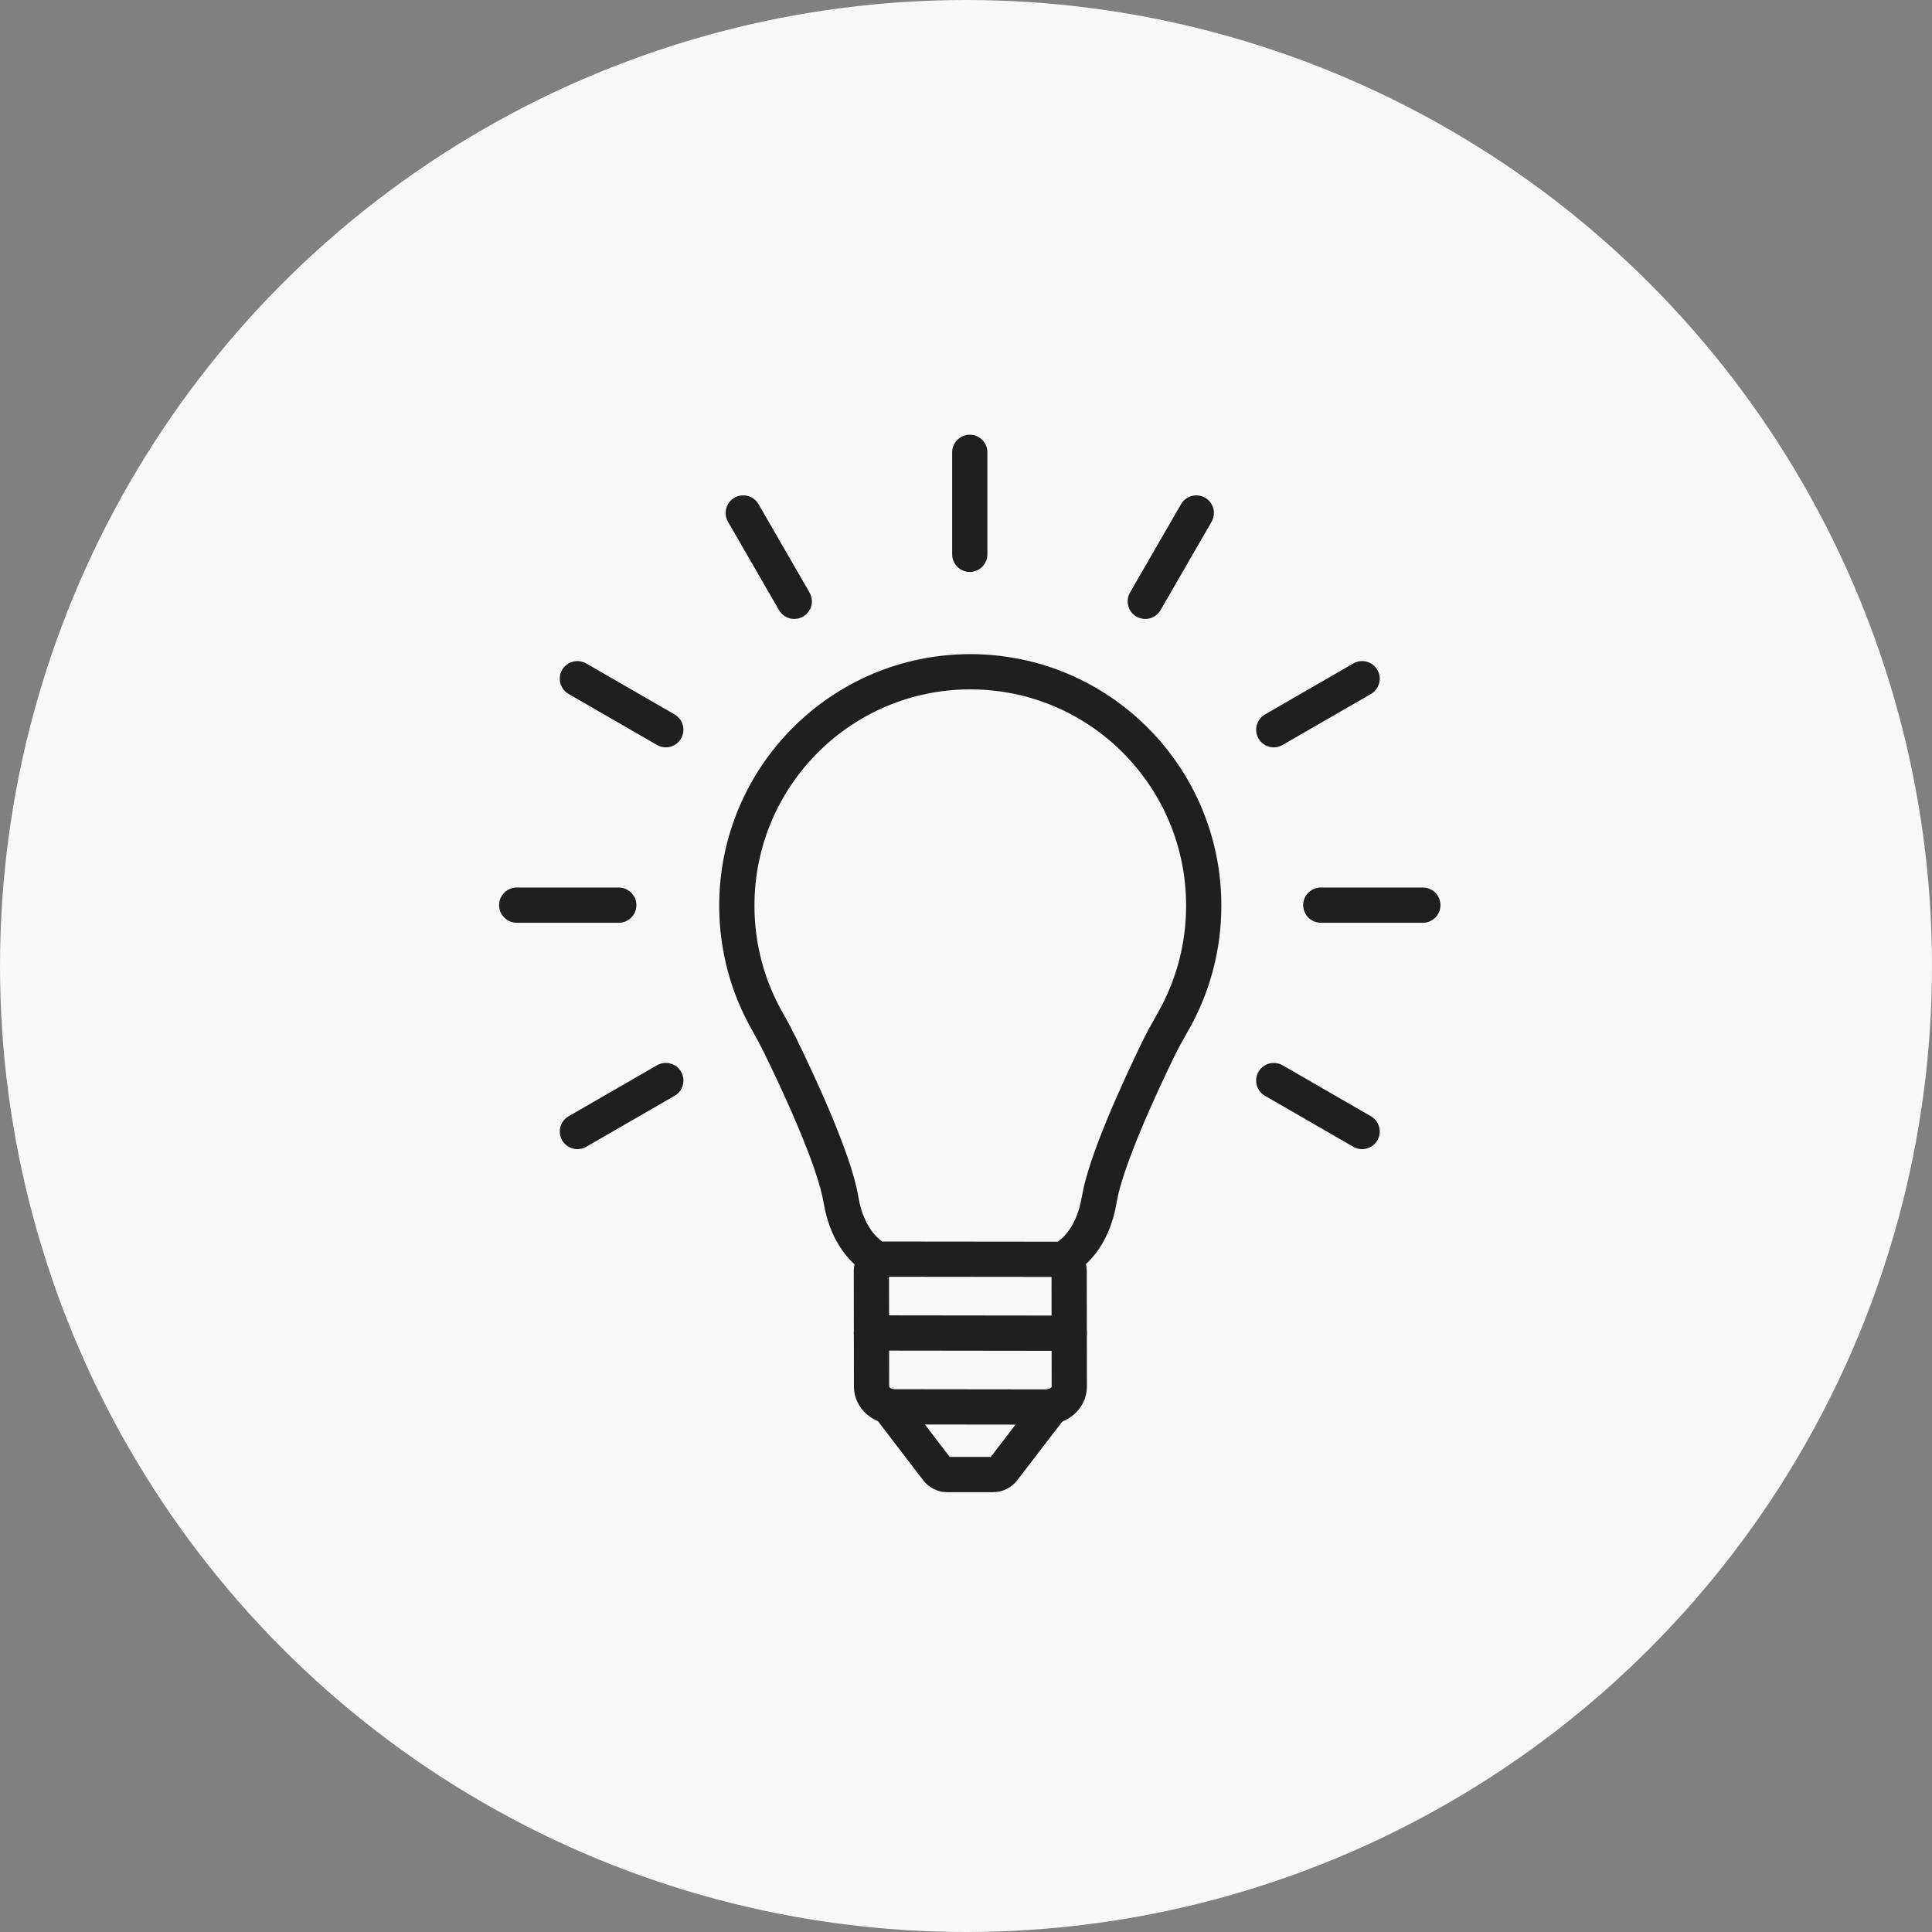 <svg width="120" height="120" viewBox="0 0 120 120" fill="none" xmlns="http://www.w3.org/2000/svg">
<rect x="0" y="0" width="120" height="120" fill="#808080" stroke="none"/>
<circle cx="60" cy="60" r="60" fill="#F8F8F8"/>
<path d="M64.983 87.393L55.56 87.382C54.772 87.382 54.133 86.82 54.133 86.125L54.124 78.931C54.124 78.531 54.492 78.207 54.949 78.207L65.584 78.218C66.038 78.218 66.406 78.54 66.406 78.94L66.415 86.129C66.415 86.826 65.775 87.391 64.983 87.389V87.393Z" stroke="#1F1F1F" stroke-width="2.189" stroke-linecap="round" stroke-linejoin="round"/>
<path d="M54.127 82.793L66.412 82.808" stroke="#1F1F1F" stroke-width="2.189" stroke-linecap="round" stroke-linejoin="round"/>
<path d="M60.234 28.095V34.429" stroke="#1F1F1F" stroke-width="2.189" stroke-linecap="round" stroke-linejoin="round"/>
<path d="M46.165 31.862L49.334 37.349" stroke="#1F1F1F" stroke-width="2.189" stroke-linecap="round" stroke-linejoin="round"/>
<path d="M35.864 42.156L41.354 45.324" stroke="#1F1F1F" stroke-width="2.189" stroke-linecap="round" stroke-linejoin="round"/>
<path d="M32.095 56.22H38.433" stroke="#1F1F1F" stroke-width="2.189" stroke-linecap="round" stroke-linejoin="round"/>
<path d="M35.864 70.281L41.354 67.114" stroke="#1F1F1F" stroke-width="2.189" stroke-linecap="round" stroke-linejoin="round"/>
<path d="M84.604 70.281L79.116 67.114" stroke="#1F1F1F" stroke-width="2.189" stroke-linecap="round" stroke-linejoin="round"/>
<path d="M88.375 56.22H82.037" stroke="#1F1F1F" stroke-width="2.189" stroke-linecap="round" stroke-linejoin="round"/>
<path d="M84.604 42.156L79.116 45.324" stroke="#1F1F1F" stroke-width="2.189" stroke-linecap="round" stroke-linejoin="round"/>
<path d="M74.305 31.862L71.135 37.349" stroke="#1F1F1F" stroke-width="2.189" stroke-linecap="round" stroke-linejoin="round"/>
<path d="M54.598 78.278C54.016 77.983 52.646 77.025 52.226 74.48C51.819 72.004 49.501 67.068 48.47 64.963C48.225 64.459 47.964 63.967 47.687 63.483C46.465 61.356 45.766 58.884 45.766 56.253C45.766 48.227 52.259 41.724 60.267 41.724C68.275 41.724 74.766 48.227 74.766 56.253C74.766 58.867 74.077 61.321 72.871 63.439C72.522 64.051 72.181 64.665 71.874 65.3C70.782 67.559 68.671 72.128 68.282 74.478C67.862 77.026 66.492 77.983 65.91 78.278" stroke="#1F1F1F" stroke-width="2.189" stroke-linecap="round" stroke-linejoin="round"/>
<path d="M55.197 87.34L58.203 91.267C58.36 91.471 58.583 91.586 58.818 91.586H61.706C61.94 91.586 62.164 91.469 62.319 91.269L65.326 87.355" stroke="#1F1F1F" stroke-width="2.189" stroke-linecap="round" stroke-linejoin="round"/>
</svg>

